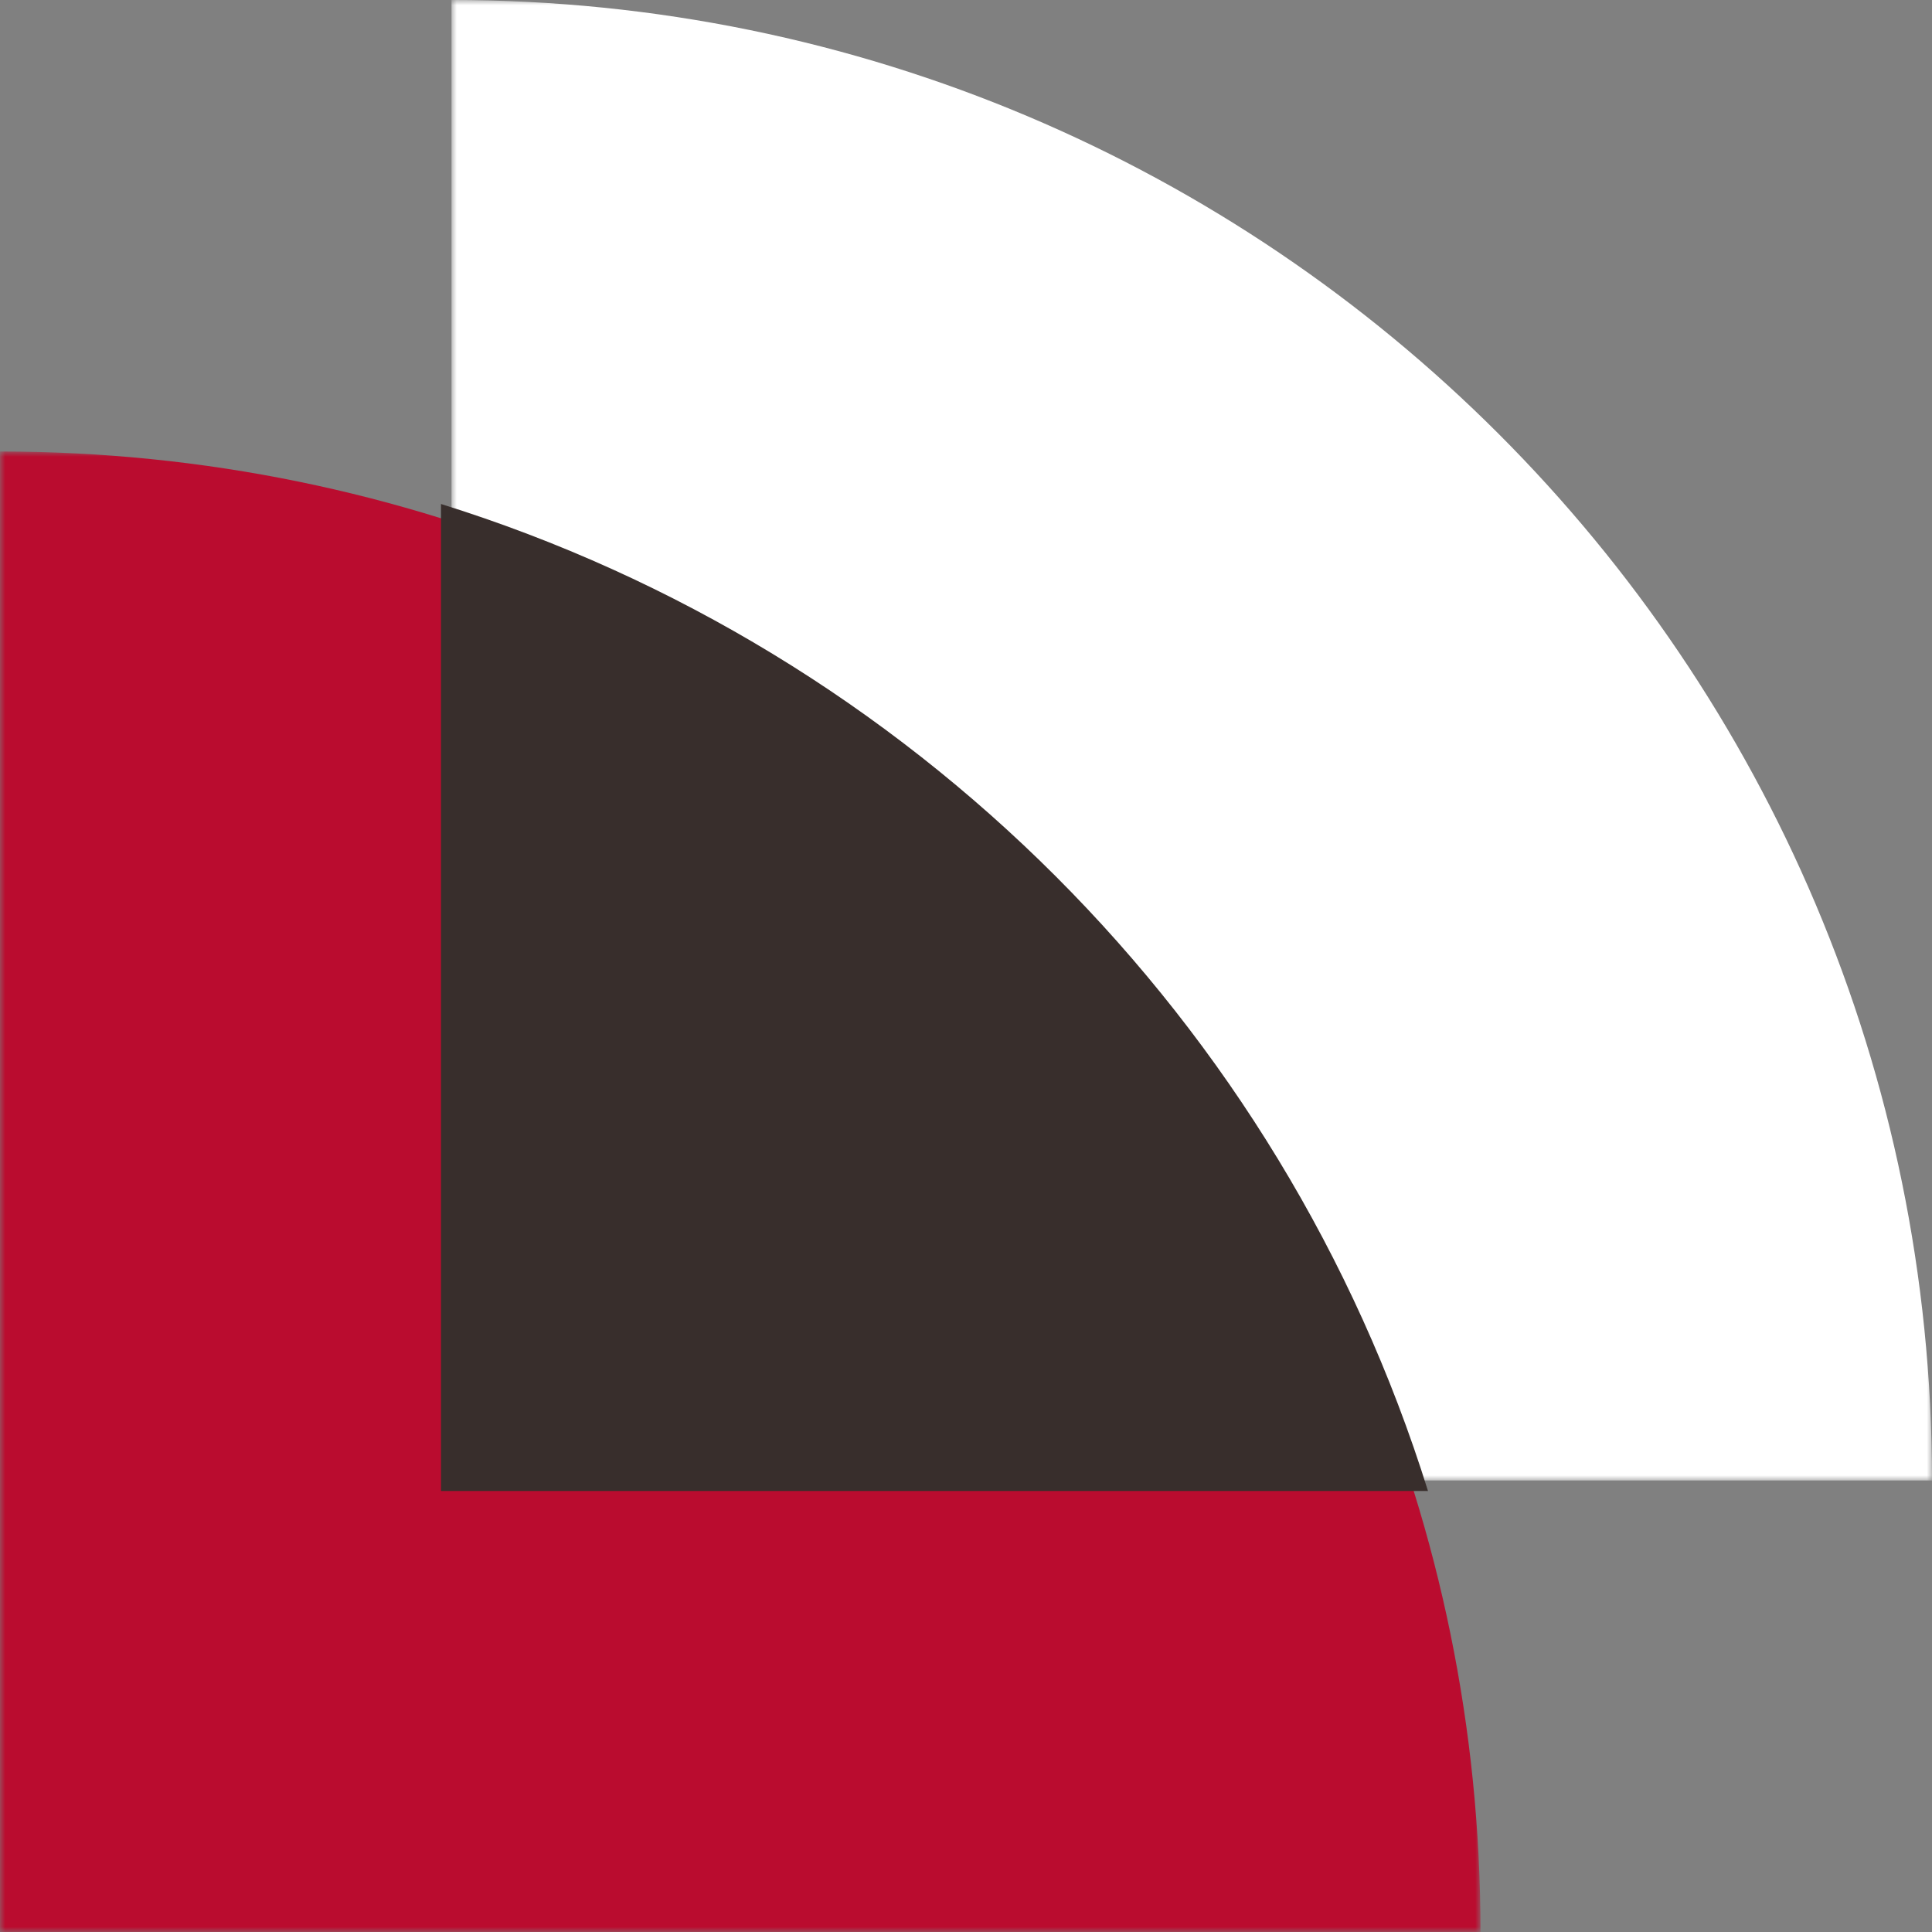 <svg xmlns="http://www.w3.org/2000/svg" xmlns:xlink="http://www.w3.org/1999/xlink" width="184px" height="184px" viewBox="0 0 184 184"><rect x="0" y="0" width="184" height="184" fill="#808080" stroke="none"/><title>forms-03</title><defs><polygon id="path-1" points="0 0 141 0 141 141 0 141"></polygon><polygon id="path-3" points="0 0 141 0 141 141 0 141"></polygon></defs><g id="Page-1" stroke="none" stroke-width="1" fill="none" fill-rule="evenodd"><g id="Carrieres" transform="translate(-143, -3140)"><g id="forms-03" transform="translate(143, 3140)"><g id="Group-3" transform="translate(0, 43)"><mask id="mask-2" fill="white"><use xlink:href="#path-1"></use></mask><g id="Clip-2"></g><path d="M141,141 L-0.001,141 L-0.001,0 L-0.001,0 C77.874,0 141,63.129 141,141 Z" id="Fill-1" fill="#BA0C2F" mask="url(#mask-2)"></path></g><g id="Group-6" transform="translate(43, 0)"><mask id="mask-4" fill="white"><use xlink:href="#path-3"></use></mask><g id="Clip-5"></g><path d="M141.001,141 L0,141 L0,-0.002 C77.874,-0.002 141.001,63.128 141.001,141" id="Fill-4" fill="#FFFFFF" mask="url(#mask-4)"></path></g><path d="M42,48 L42,142 L136,142 C122.046,97.263 86.737,61.951 42,48" id="Fill-7" fill="#382E2C"></path></g></g></g></svg>